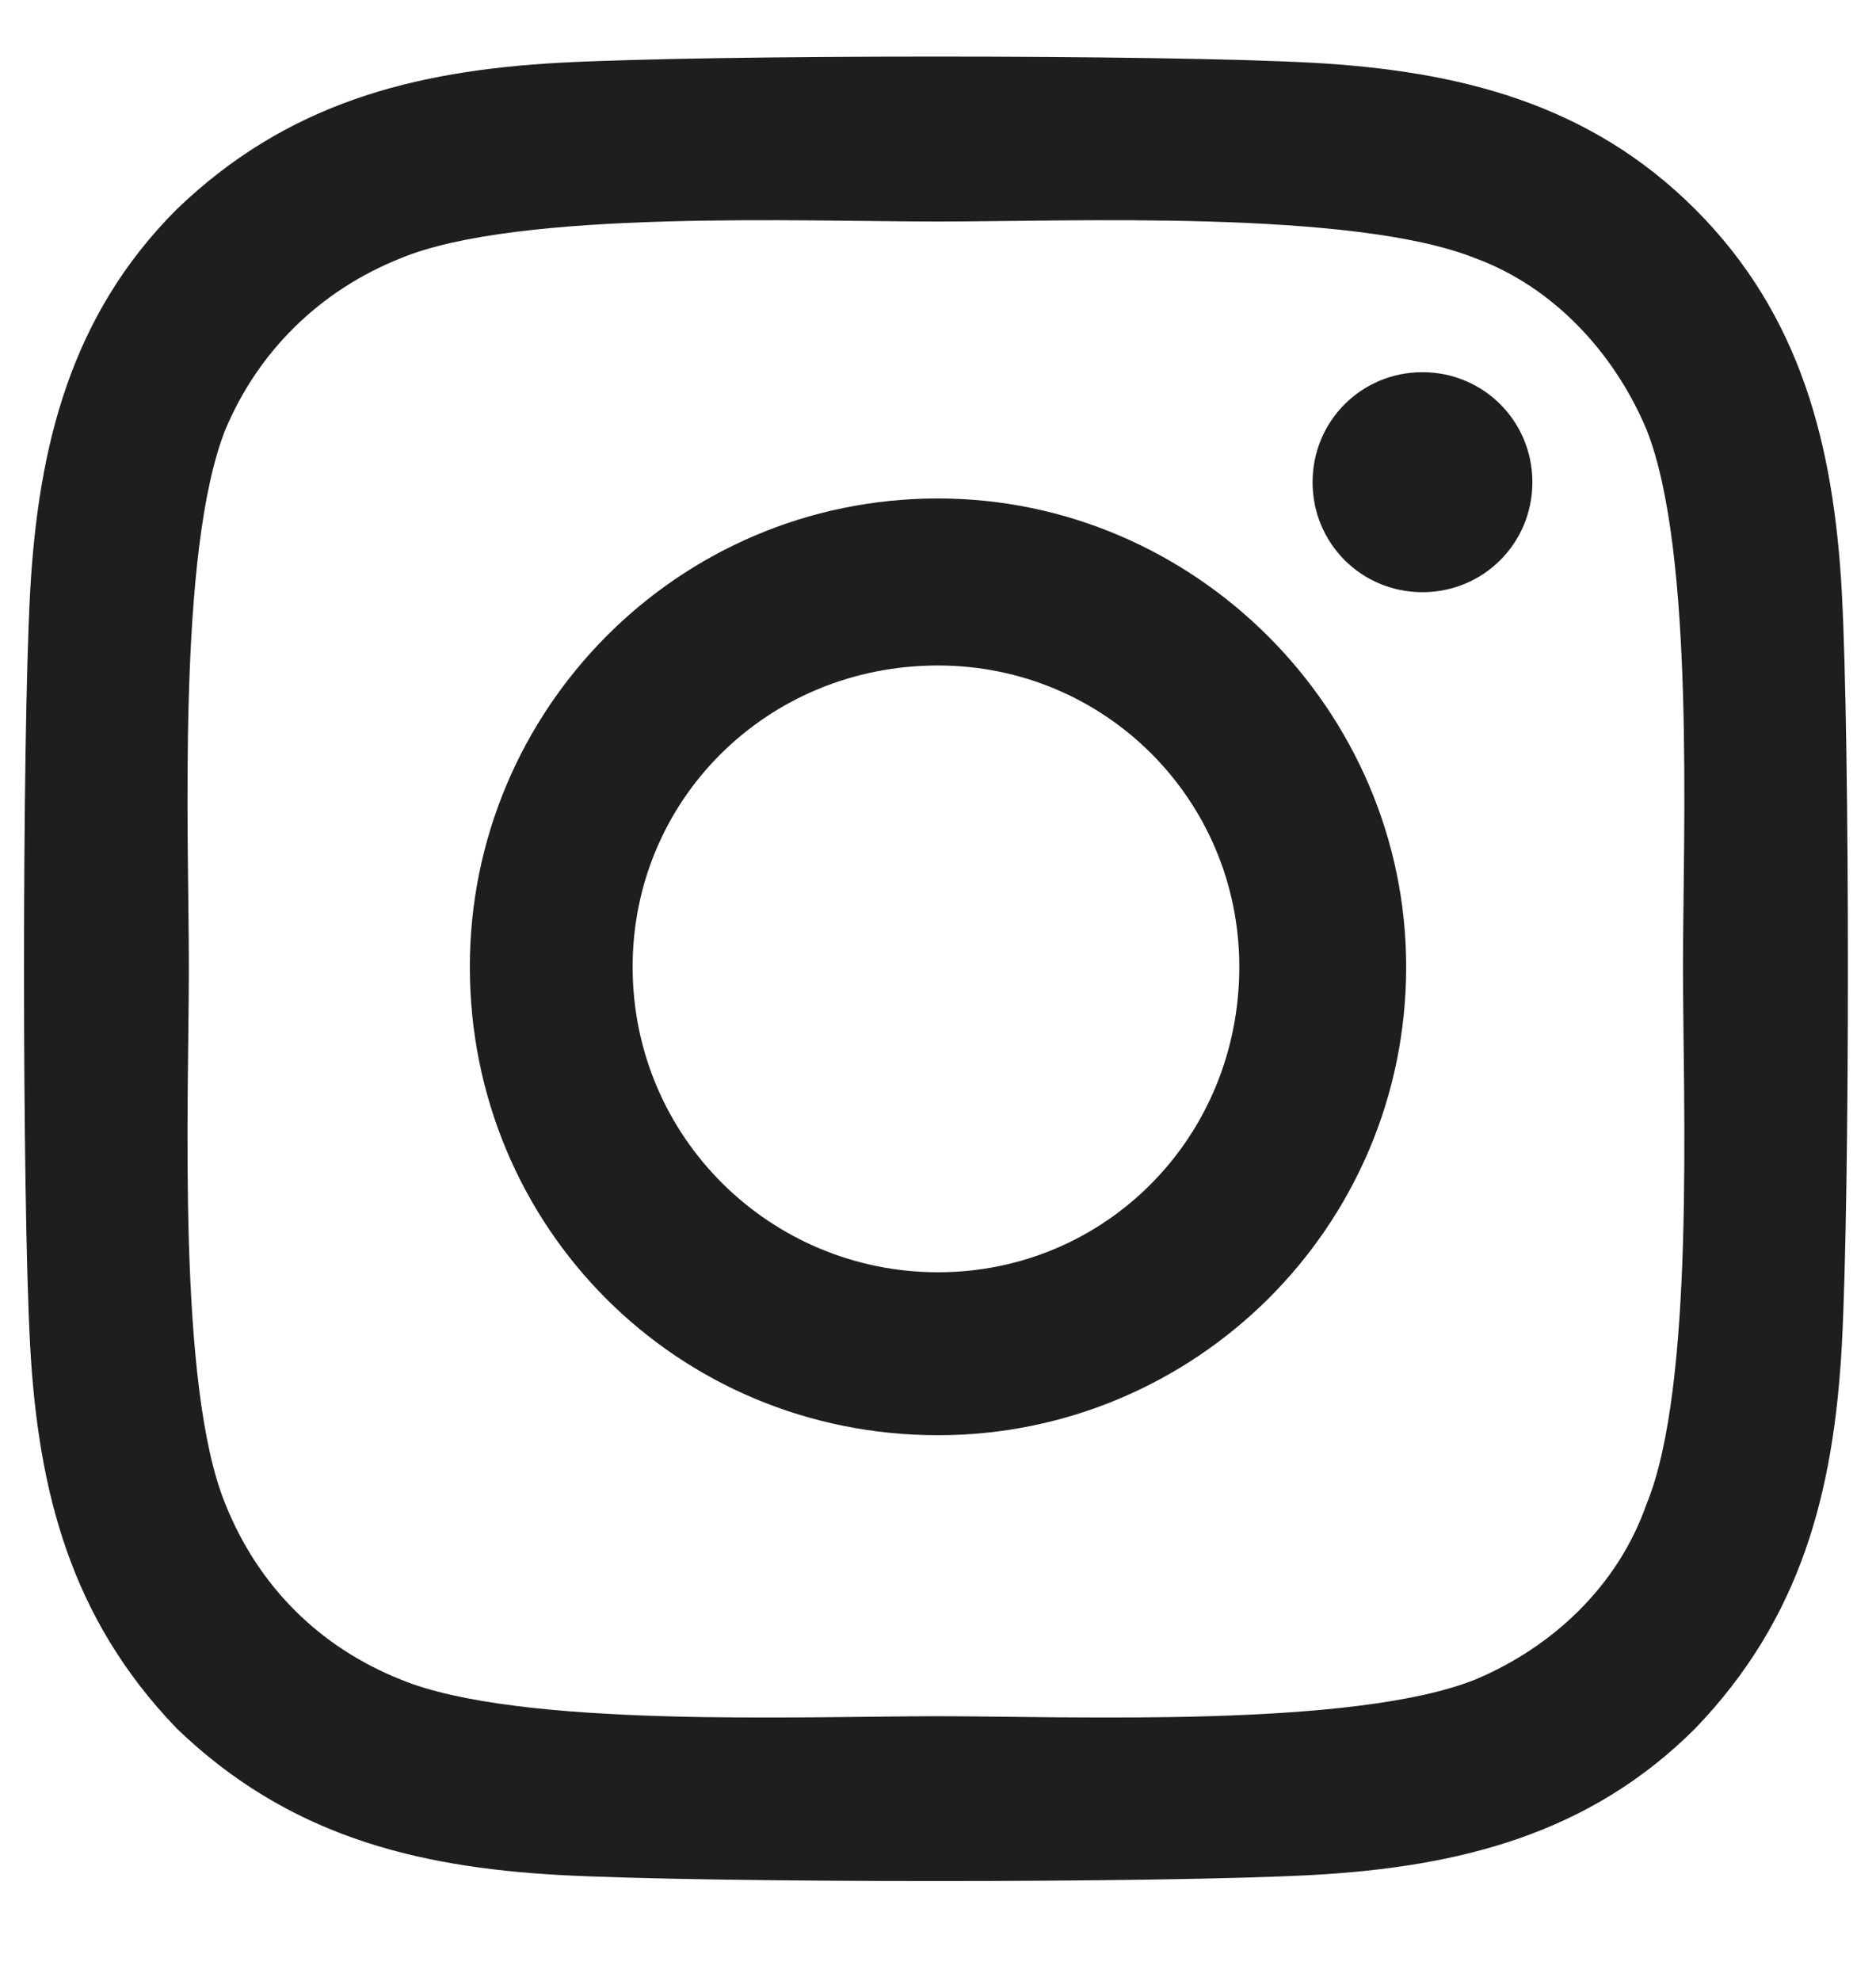 <svg width="18" height="19" viewBox="0 0 18 19" fill="none" xmlns="http://www.w3.org/2000/svg">
<path d="M9 4.781C11.461 4.781 13.492 6.812 13.492 9.273C13.492 11.773 11.461 13.766 9 13.766C6.5 13.766 4.508 11.773 4.508 9.273C4.508 6.812 6.5 4.781 9 4.781ZM9 12.203C10.602 12.203 11.891 10.914 11.891 9.273C11.891 7.672 10.602 6.383 9 6.383C7.359 6.383 6.07 7.672 6.07 9.273C6.07 10.914 7.398 12.203 9 12.203ZM14.703 4.625C14.703 5.211 14.234 5.68 13.648 5.68C13.062 5.68 12.594 5.211 12.594 4.625C12.594 4.039 13.062 3.57 13.648 3.57C14.234 3.57 14.703 4.039 14.703 4.625ZM17.672 5.68C17.75 7.125 17.75 11.461 17.672 12.906C17.594 14.312 17.281 15.523 16.266 16.578C15.25 17.594 14 17.906 12.594 17.984C11.148 18.062 6.812 18.062 5.367 17.984C3.961 17.906 2.75 17.594 1.695 16.578C0.68 15.523 0.367 14.312 0.289 12.906C0.211 11.461 0.211 7.125 0.289 5.68C0.367 4.273 0.68 3.023 1.695 2.008C2.75 0.992 3.961 0.68 5.367 0.602C6.812 0.523 11.148 0.523 12.594 0.602C14 0.68 15.25 0.992 16.266 2.008C17.281 3.023 17.594 4.273 17.672 5.68ZM15.797 14.43C16.266 13.297 16.148 10.562 16.148 9.273C16.148 8.023 16.266 5.289 15.797 4.117C15.484 3.375 14.898 2.75 14.156 2.477C12.984 2.008 10.25 2.125 9 2.125C7.711 2.125 4.977 2.008 3.844 2.477C3.062 2.789 2.477 3.375 2.164 4.117C1.695 5.289 1.812 8.023 1.812 9.273C1.812 10.562 1.695 13.297 2.164 14.43C2.477 15.211 3.062 15.797 3.844 16.109C4.977 16.578 7.711 16.461 9 16.461C10.25 16.461 12.984 16.578 14.156 16.109C14.898 15.797 15.523 15.211 15.797 14.43Z" fill="#1E1E1E"/>
</svg>
